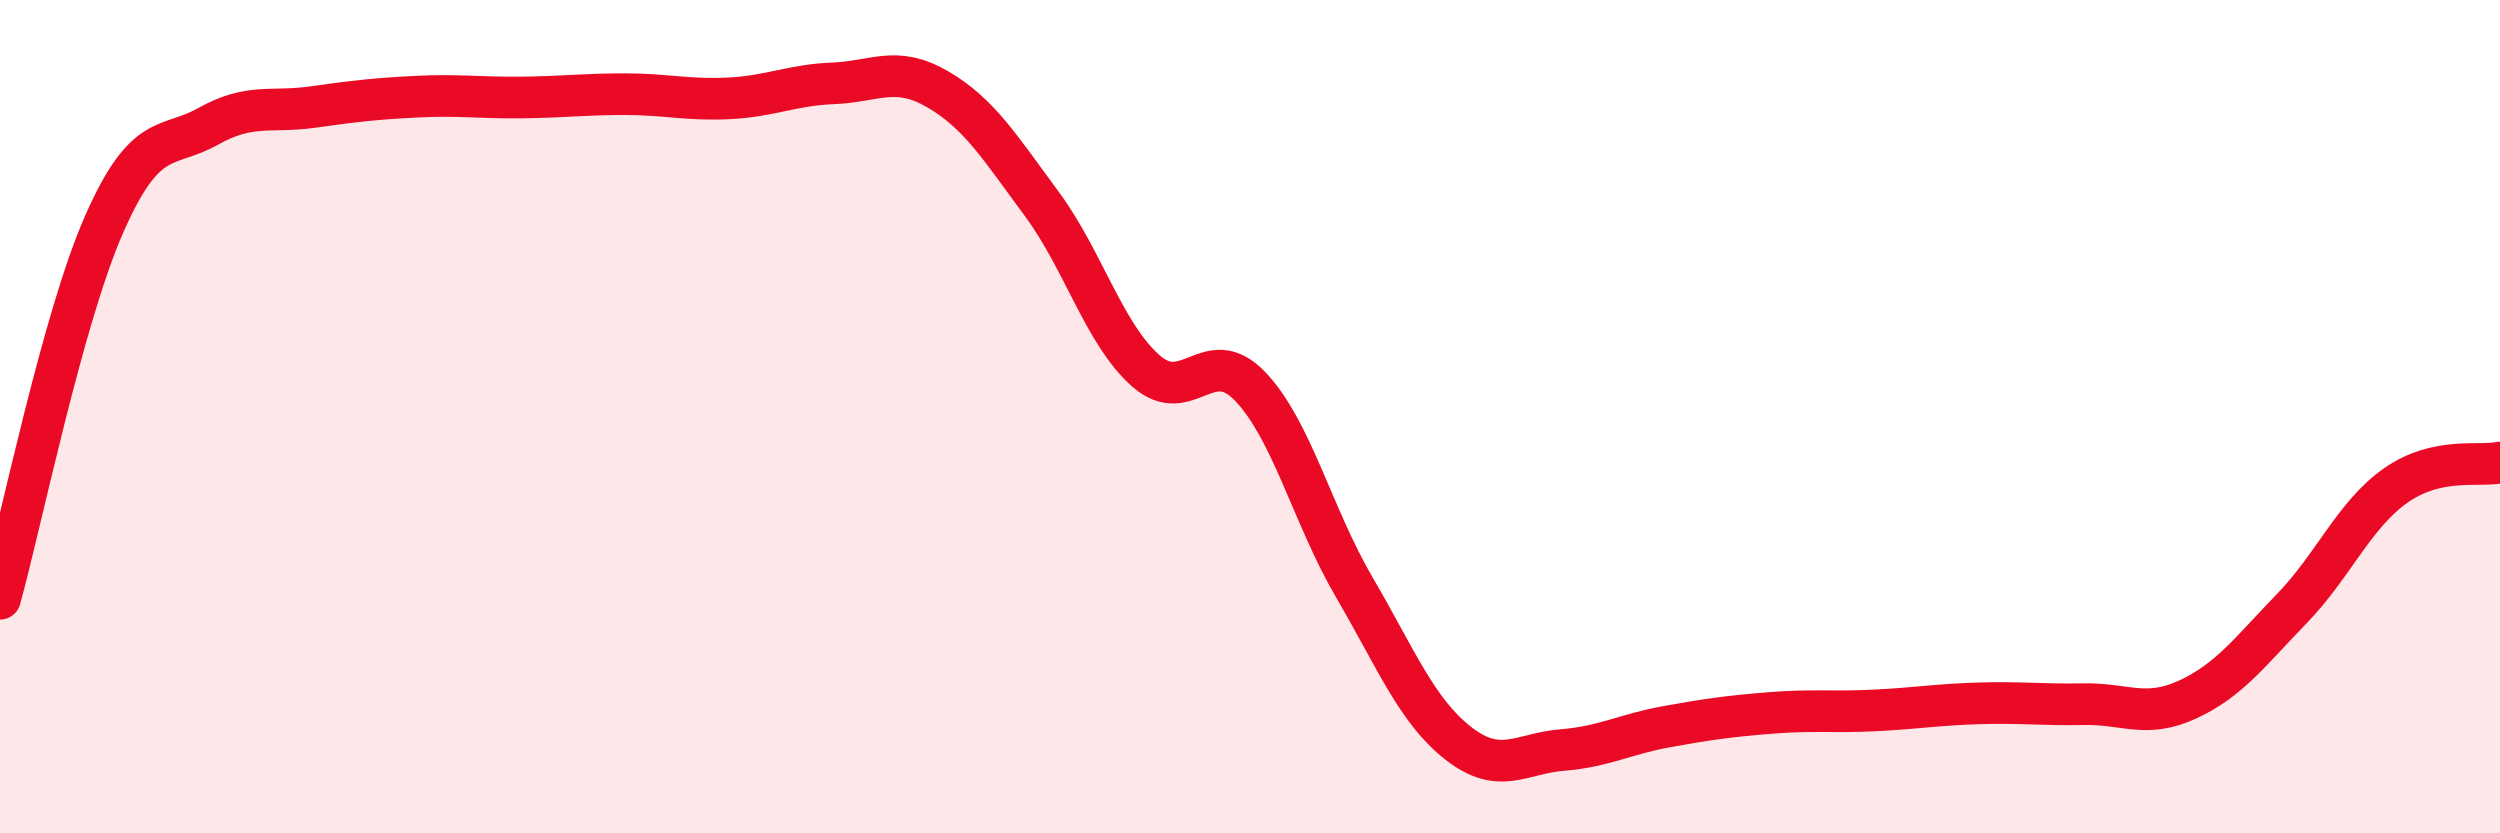 
    <svg width="60" height="20" viewBox="0 0 60 20" xmlns="http://www.w3.org/2000/svg">
      <path
        d="M 0,14.37 C 0.5,12.57 1.5,7.65 2.5,5.38 C 3.5,3.11 4,3.59 5,3.03 C 6,2.47 6.5,2.71 7.5,2.57 C 8.5,2.43 9,2.37 10,2.32 C 11,2.27 11.5,2.35 12.5,2.34 C 13.5,2.33 14,2.26 15,2.26 C 16,2.26 16.5,2.41 17.5,2.36 C 18.5,2.31 19,2.04 20,2 C 21,1.96 21.5,1.56 22.5,2.14 C 23.5,2.72 24,3.54 25,4.89 C 26,6.24 26.5,8.02 27.5,8.9 C 28.5,9.78 29,8.23 30,9.27 C 31,10.31 31.5,12.38 32.5,14.09 C 33.5,15.8 34,17.06 35,17.84 C 36,18.62 36.5,18.08 37.5,18 C 38.5,17.92 39,17.62 40,17.44 C 41,17.26 41.5,17.19 42.5,17.11 C 43.5,17.03 44,17.1 45,17.05 C 46,17 46.5,16.91 47.5,16.88 C 48.5,16.85 49,16.92 50,16.9 C 51,16.88 51.5,17.25 52.5,16.79 C 53.5,16.33 54,15.64 55,14.61 C 56,13.58 56.5,12.35 57.5,11.65 C 58.5,10.95 59.5,11.21 60,11.1L60 20L0 20Z"
        fill="#EB0A25"
        opacity="0.1"
        stroke-linecap="round"
        stroke-linejoin="round"
      />
      <path
        d="M 0,14.37 C 0.5,12.57 1.5,7.65 2.5,5.38 C 3.5,3.11 4,3.59 5,3.03 C 6,2.47 6.5,2.71 7.5,2.57 C 8.5,2.43 9,2.37 10,2.32 C 11,2.27 11.5,2.35 12.5,2.34 C 13.5,2.33 14,2.26 15,2.26 C 16,2.26 16.5,2.41 17.5,2.36 C 18.5,2.31 19,2.04 20,2 C 21,1.96 21.5,1.56 22.5,2.14 C 23.5,2.72 24,3.54 25,4.89 C 26,6.24 26.5,8.02 27.5,8.9 C 28.5,9.78 29,8.23 30,9.27 C 31,10.31 31.5,12.38 32.5,14.09 C 33.5,15.8 34,17.06 35,17.84 C 36,18.62 36.5,18.08 37.5,18 C 38.5,17.92 39,17.62 40,17.44 C 41,17.26 41.5,17.19 42.5,17.11 C 43.5,17.03 44,17.1 45,17.05 C 46,17 46.5,16.91 47.5,16.88 C 48.5,16.85 49,16.92 50,16.9 C 51,16.88 51.5,17.25 52.5,16.79 C 53.5,16.33 54,15.64 55,14.61 C 56,13.58 56.5,12.35 57.5,11.65 C 58.5,10.95 59.5,11.21 60,11.1"
        stroke="#EB0A25"
        stroke-width="1"
        fill="none"
        stroke-linecap="round"
        stroke-linejoin="round"
      />
    </svg>
  